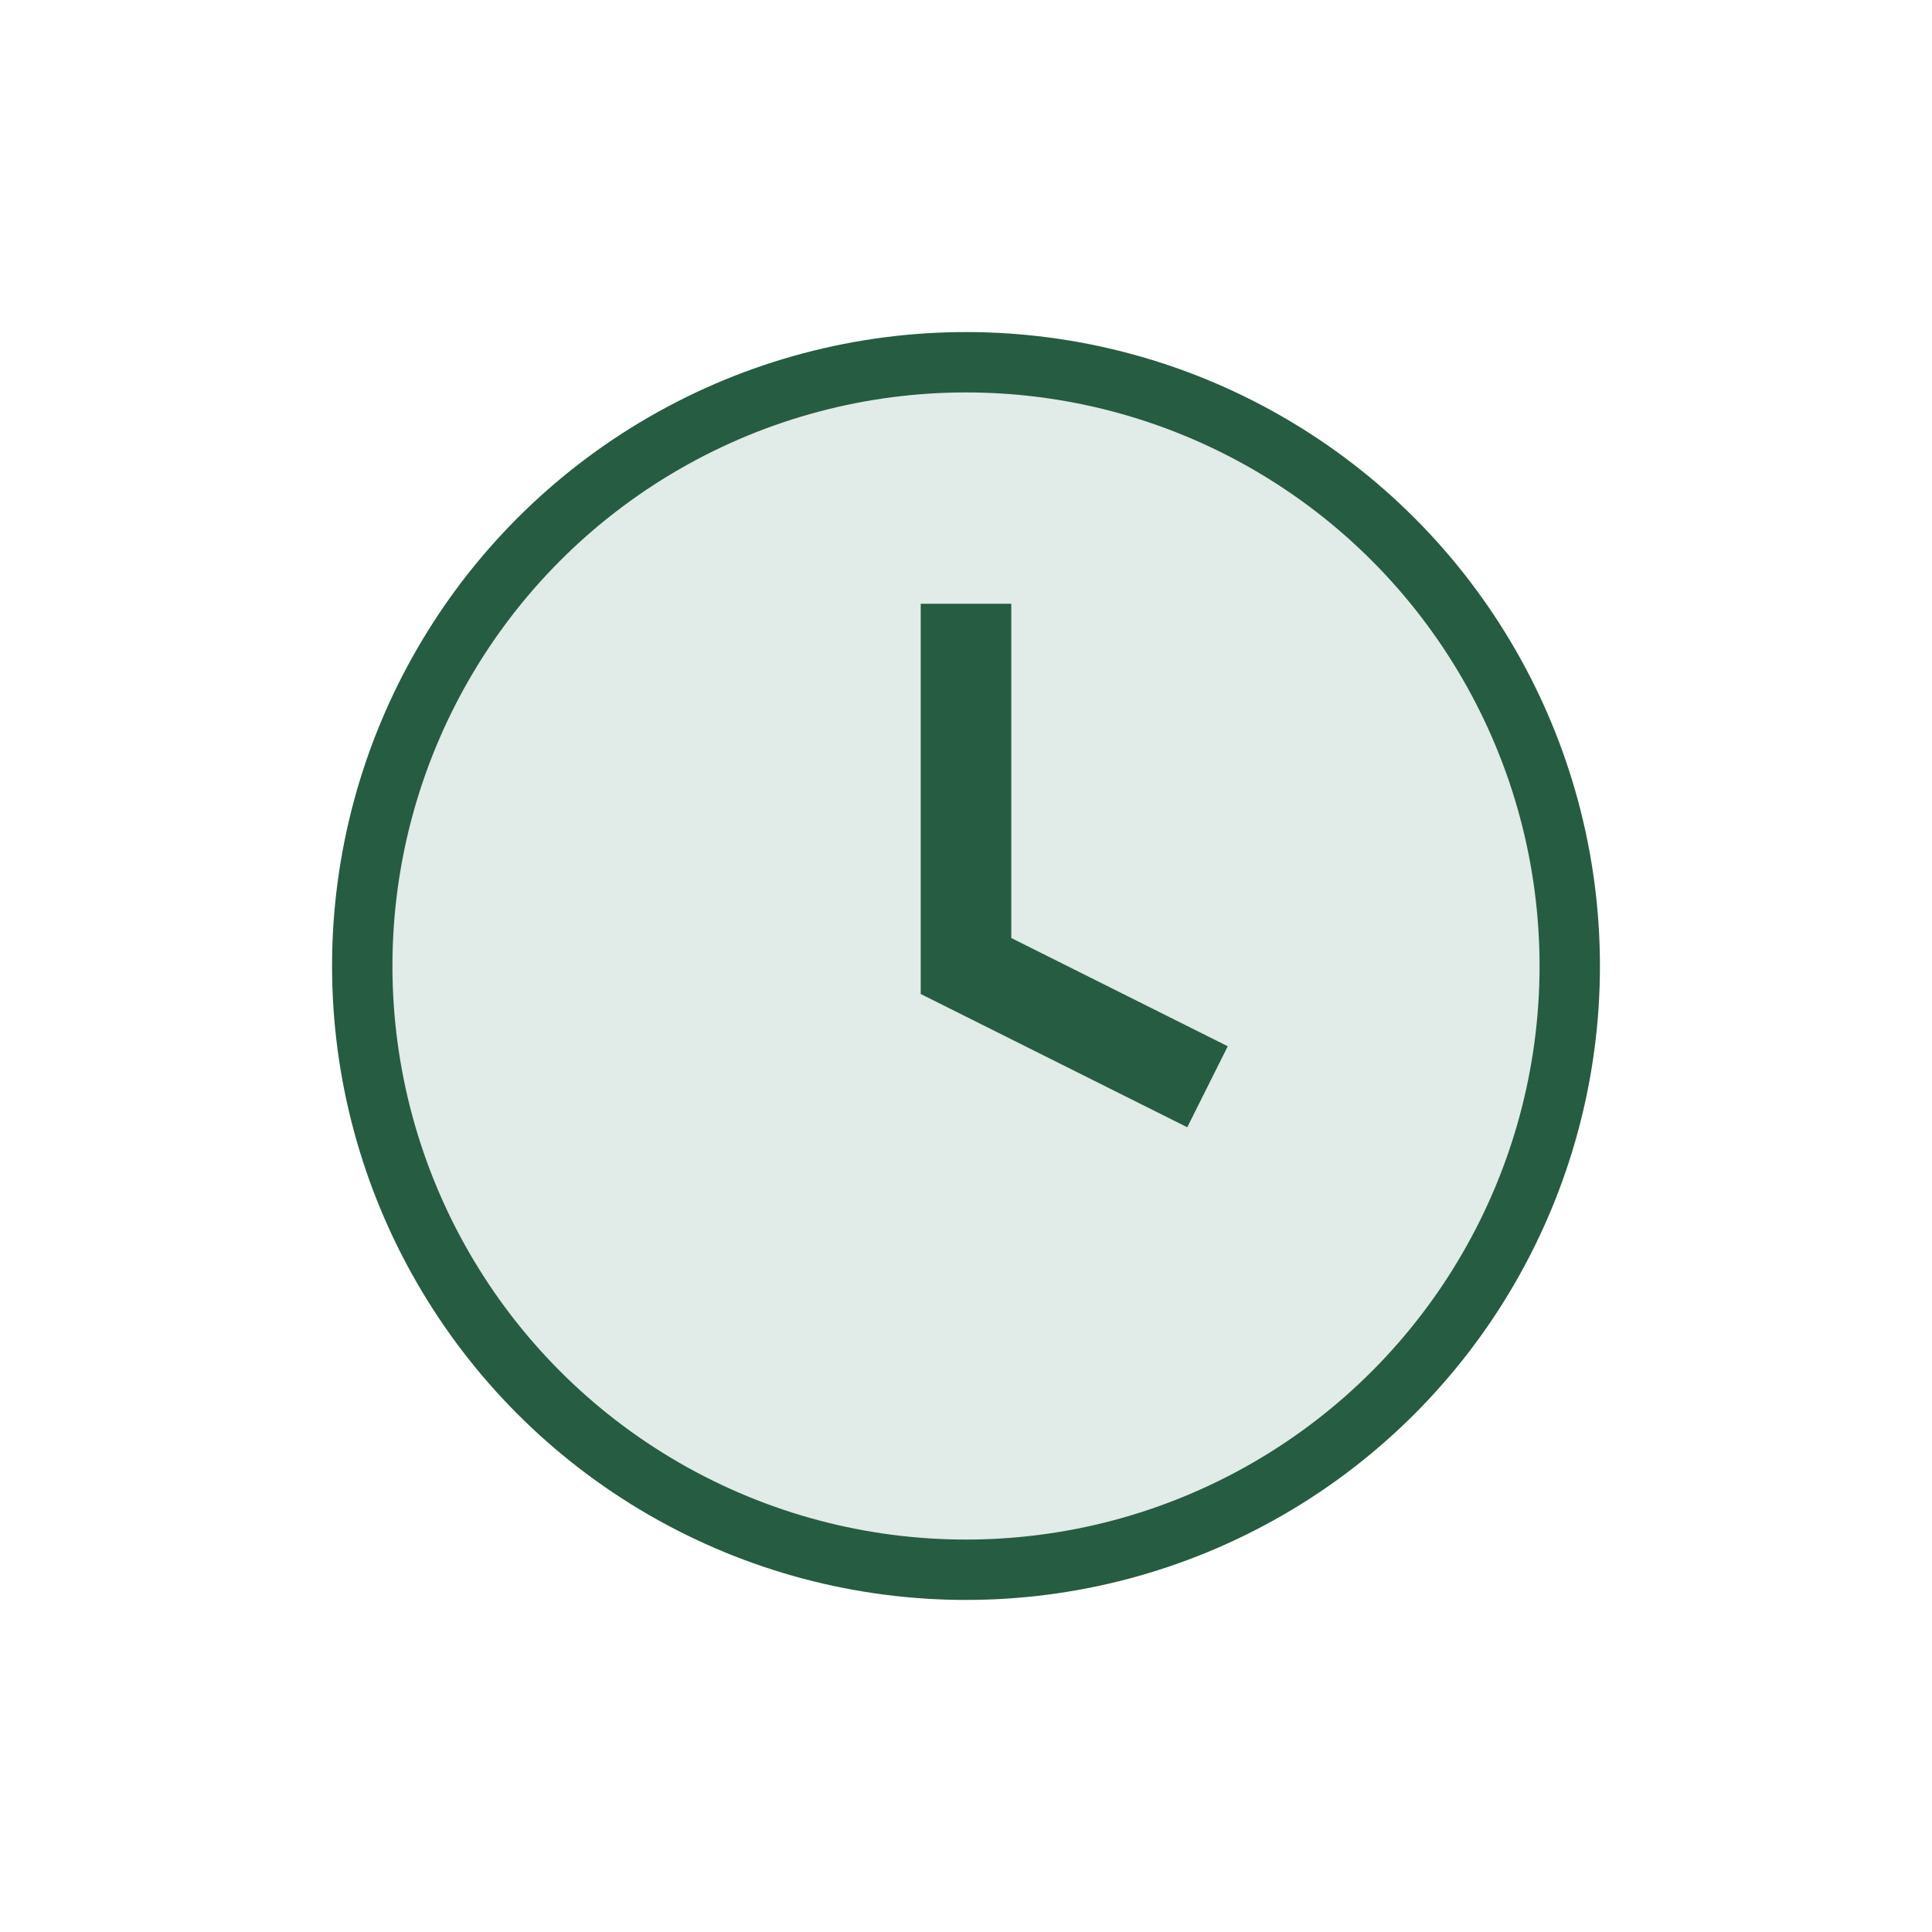 <?xml version="1.0" encoding="UTF-8"?>
<svg xmlns="http://www.w3.org/2000/svg" width="32" height="32" viewBox="0 0 32 32"><circle cx="16" cy="16" r="10" fill="#E1EBE7" stroke="#265C42" stroke-width="1"/><path d="M16 10v6l4 2" stroke="#265C42" stroke-width="1.5" fill="none"/></svg>